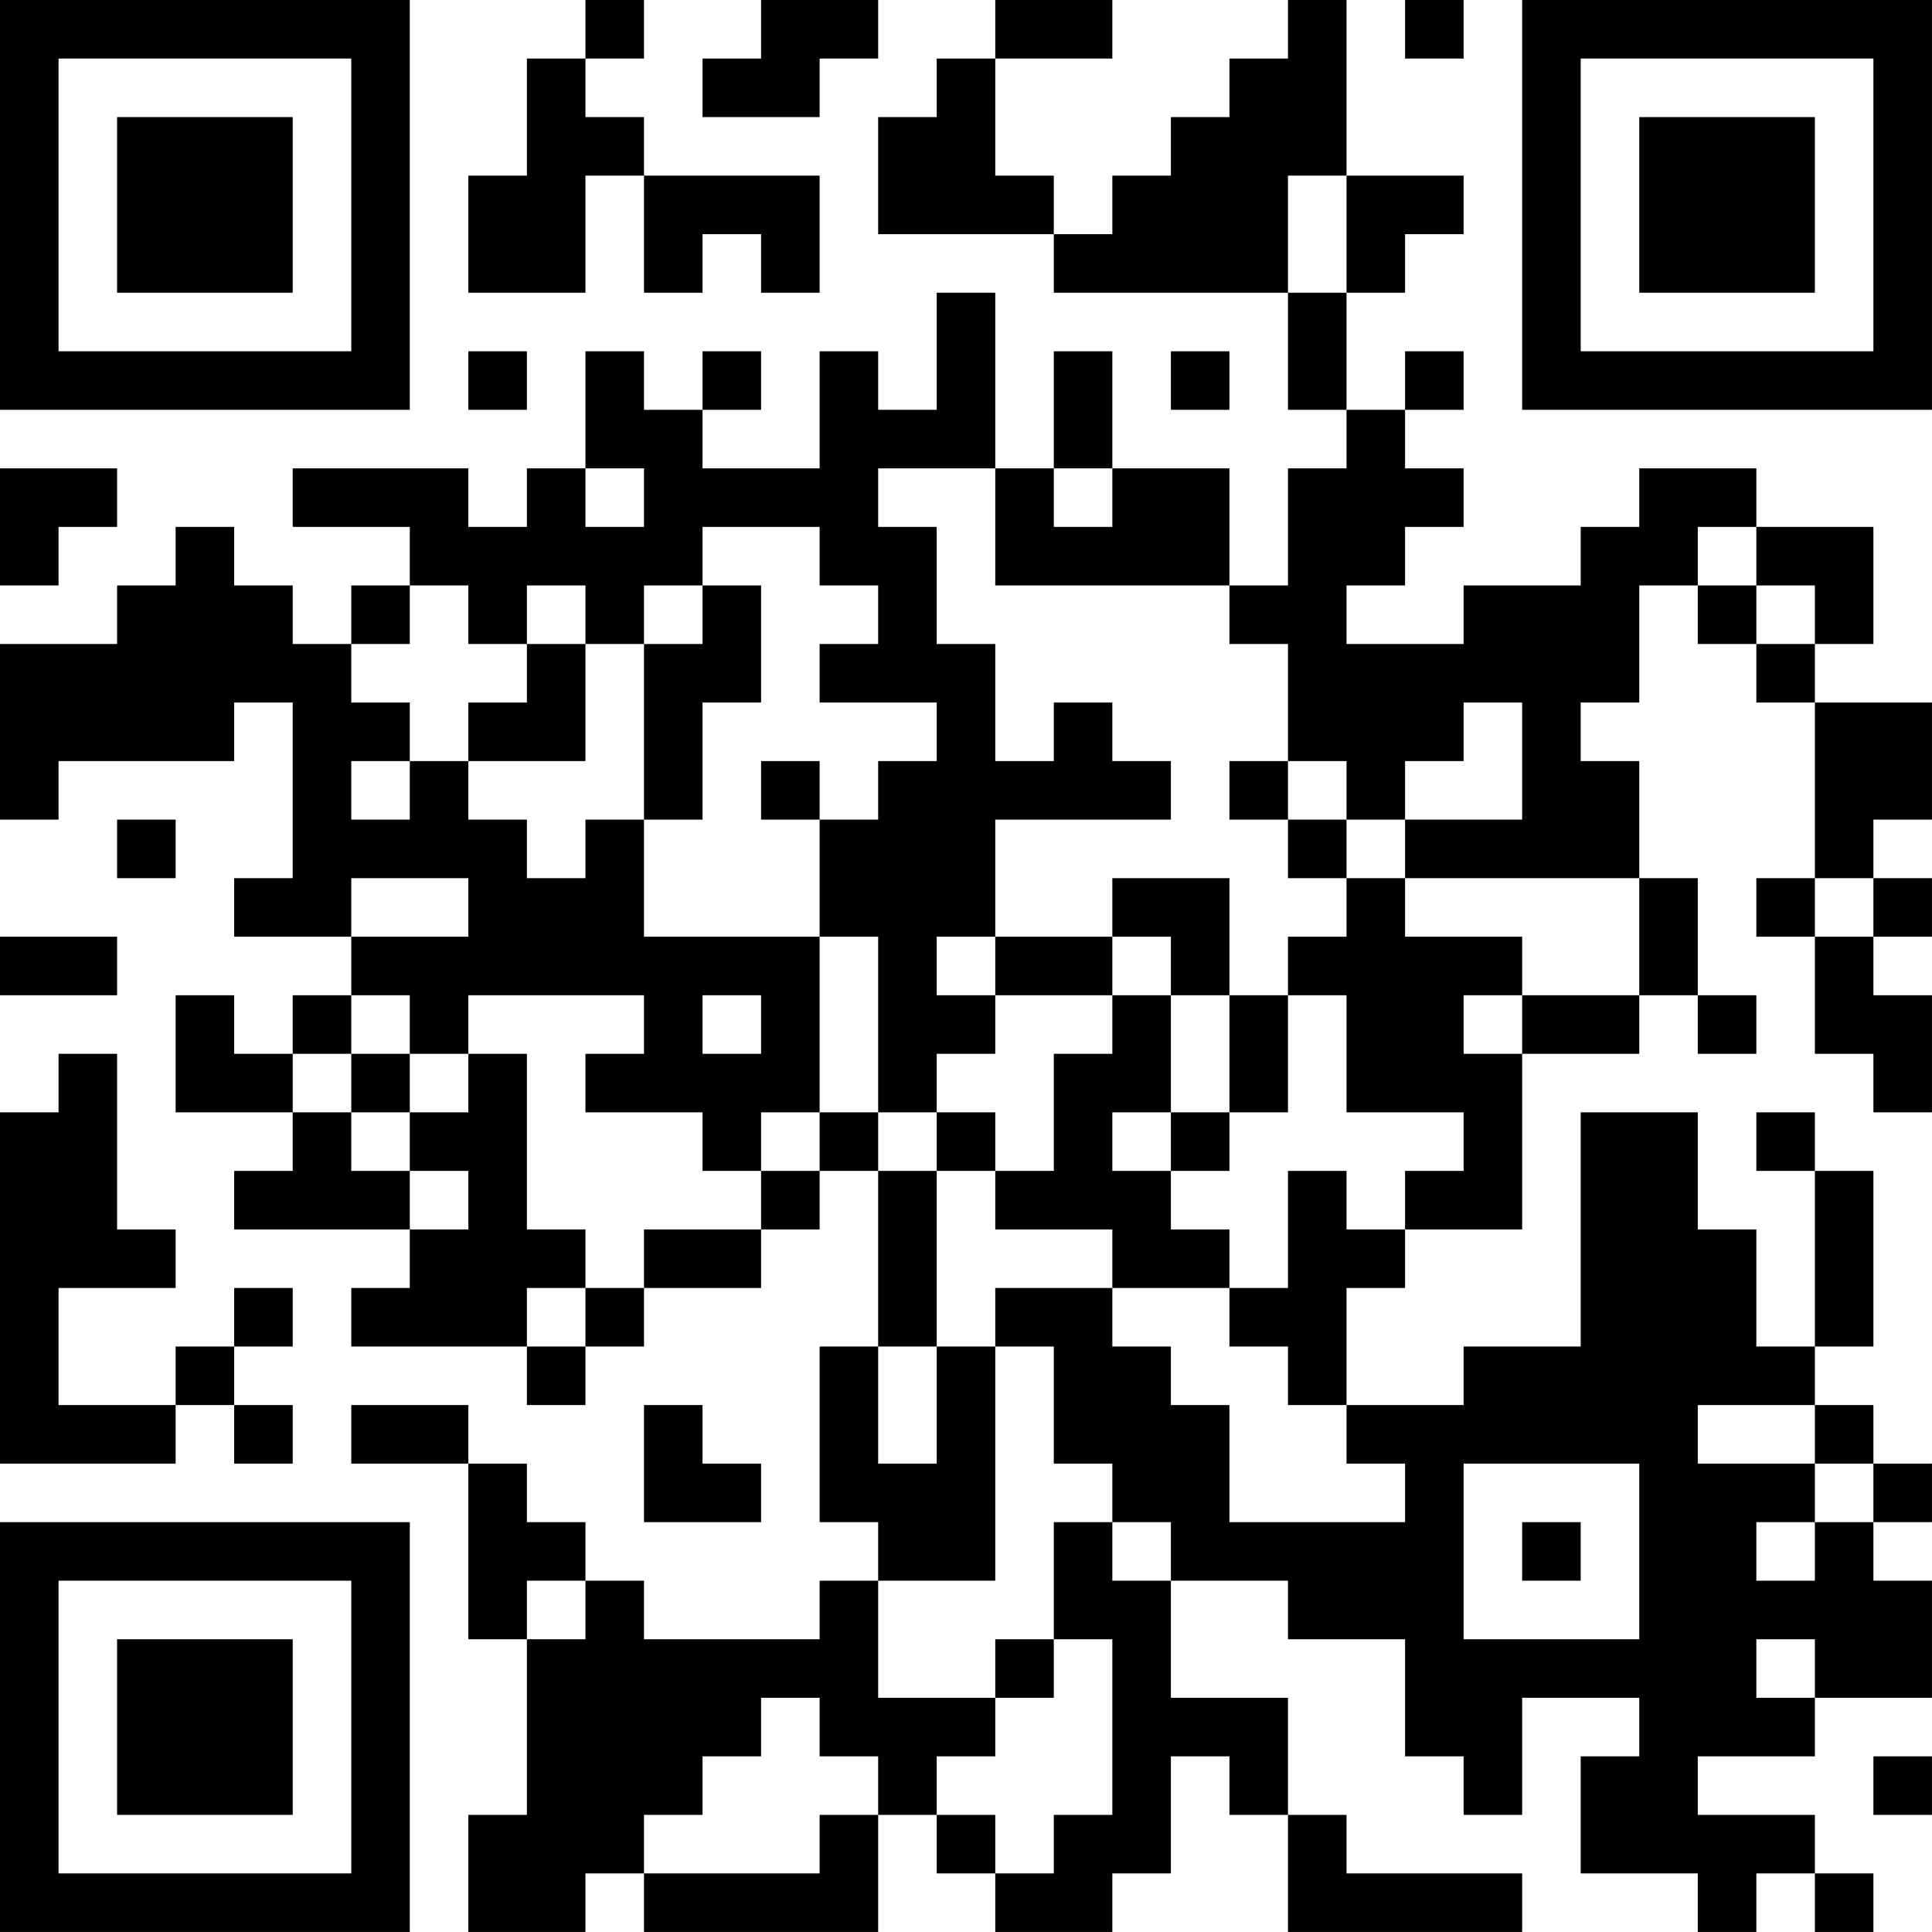 <?xml version="1.0" encoding="UTF-8"?>
<svg xmlns="http://www.w3.org/2000/svg" version="1.1" width="400" height="400" viewBox="0 0 400 400"><rect x="0" y="0" width="400" height="400" fill="#ffffff"/><g transform="scale(12.121)"><g transform="translate(0,0)"><path fill-rule="evenodd" d="M10 0L10 1L9 1L9 3L8 3L8 5L10 5L10 3L11 3L11 5L12 5L12 4L13 4L13 5L14 5L14 3L11 3L11 2L10 2L10 1L11 1L11 0ZM13 0L13 1L12 1L12 2L14 2L14 1L15 1L15 0ZM17 0L17 1L16 1L16 2L15 2L15 4L18 4L18 5L22 5L22 7L23 7L23 8L22 8L22 10L21 10L21 8L19 8L19 6L18 6L18 8L17 8L17 5L16 5L16 7L15 7L15 6L14 6L14 8L12 8L12 7L13 7L13 6L12 6L12 7L11 7L11 6L10 6L10 8L9 8L9 9L8 9L8 8L5 8L5 9L7 9L7 10L6 10L6 11L5 11L5 10L4 10L4 9L3 9L3 10L2 10L2 11L0 11L0 14L1 14L1 13L4 13L4 12L5 12L5 15L4 15L4 16L6 16L6 17L5 17L5 18L4 18L4 17L3 17L3 19L5 19L5 20L4 20L4 21L7 21L7 22L6 22L6 23L9 23L9 24L10 24L10 23L11 23L11 22L13 22L13 21L14 21L14 20L15 20L15 23L14 23L14 26L15 26L15 27L14 27L14 28L11 28L11 27L10 27L10 26L9 26L9 25L8 25L8 24L6 24L6 25L8 25L8 28L9 28L9 31L8 31L8 33L10 33L10 32L11 32L11 33L15 33L15 31L16 31L16 32L17 32L17 33L19 33L19 32L20 32L20 30L21 30L21 31L22 31L22 33L26 33L26 32L23 32L23 31L22 31L22 29L20 29L20 27L22 27L22 28L24 28L24 30L25 30L25 31L26 31L26 29L28 29L28 30L27 30L27 32L29 32L29 33L30 33L30 32L31 32L31 33L32 33L32 32L31 32L31 31L29 31L29 30L31 30L31 29L33 29L33 27L32 27L32 26L33 26L33 25L32 25L32 24L31 24L31 23L32 23L32 20L31 20L31 19L30 19L30 20L31 20L31 23L30 23L30 21L29 21L29 19L27 19L27 23L25 23L25 24L23 24L23 22L24 22L24 21L26 21L26 18L28 18L28 17L29 17L29 18L30 18L30 17L29 17L29 15L28 15L28 13L27 13L27 12L28 12L28 10L29 10L29 11L30 11L30 12L31 12L31 15L30 15L30 16L31 16L31 18L32 18L32 19L33 19L33 17L32 17L32 16L33 16L33 15L32 15L32 14L33 14L33 12L31 12L31 11L32 11L32 9L30 9L30 8L28 8L28 9L27 9L27 10L25 10L25 11L23 11L23 10L24 10L24 9L25 9L25 8L24 8L24 7L25 7L25 6L24 6L24 7L23 7L23 5L24 5L24 4L25 4L25 3L23 3L23 0L22 0L22 1L21 1L21 2L20 2L20 3L19 3L19 4L18 4L18 3L17 3L17 1L19 1L19 0ZM24 0L24 1L25 1L25 0ZM22 3L22 5L23 5L23 3ZM8 6L8 7L9 7L9 6ZM20 6L20 7L21 7L21 6ZM0 8L0 10L1 10L1 9L2 9L2 8ZM10 8L10 9L11 9L11 8ZM15 8L15 9L16 9L16 11L17 11L17 13L18 13L18 12L19 12L19 13L20 13L20 14L17 14L17 16L16 16L16 17L17 17L17 18L16 18L16 19L15 19L15 16L14 16L14 14L15 14L15 13L16 13L16 12L14 12L14 11L15 11L15 10L14 10L14 9L12 9L12 10L11 10L11 11L10 11L10 10L9 10L9 11L8 11L8 10L7 10L7 11L6 11L6 12L7 12L7 13L6 13L6 14L7 14L7 13L8 13L8 14L9 14L9 15L10 15L10 14L11 14L11 16L14 16L14 19L13 19L13 20L12 20L12 19L10 19L10 18L11 18L11 17L8 17L8 18L7 18L7 17L6 17L6 18L5 18L5 19L6 19L6 20L7 20L7 21L8 21L8 20L7 20L7 19L8 19L8 18L9 18L9 21L10 21L10 22L9 22L9 23L10 23L10 22L11 22L11 21L13 21L13 20L14 20L14 19L15 19L15 20L16 20L16 23L15 23L15 25L16 25L16 23L17 23L17 27L15 27L15 29L17 29L17 30L16 30L16 31L17 31L17 32L18 32L18 31L19 31L19 28L18 28L18 26L19 26L19 27L20 27L20 26L19 26L19 25L18 25L18 23L17 23L17 22L19 22L19 23L20 23L20 24L21 24L21 26L24 26L24 25L23 25L23 24L22 24L22 23L21 23L21 22L22 22L22 20L23 20L23 21L24 21L24 20L25 20L25 19L23 19L23 17L22 17L22 16L23 16L23 15L24 15L24 16L26 16L26 17L25 17L25 18L26 18L26 17L28 17L28 15L24 15L24 14L26 14L26 12L25 12L25 13L24 13L24 14L23 14L23 13L22 13L22 11L21 11L21 10L17 10L17 8ZM18 8L18 9L19 9L19 8ZM29 9L29 10L30 10L30 11L31 11L31 10L30 10L30 9ZM12 10L12 11L11 11L11 14L12 14L12 12L13 12L13 10ZM9 11L9 12L8 12L8 13L10 13L10 11ZM13 13L13 14L14 14L14 13ZM21 13L21 14L22 14L22 15L23 15L23 14L22 14L22 13ZM2 14L2 15L3 15L3 14ZM6 15L6 16L8 16L8 15ZM19 15L19 16L17 16L17 17L19 17L19 18L18 18L18 20L17 20L17 19L16 19L16 20L17 20L17 21L19 21L19 22L21 22L21 21L20 21L20 20L21 20L21 19L22 19L22 17L21 17L21 15ZM31 15L31 16L32 16L32 15ZM0 16L0 17L2 17L2 16ZM19 16L19 17L20 17L20 19L19 19L19 20L20 20L20 19L21 19L21 17L20 17L20 16ZM12 17L12 18L13 18L13 17ZM1 18L1 19L0 19L0 25L3 25L3 24L4 24L4 25L5 25L5 24L4 24L4 23L5 23L5 22L4 22L4 23L3 23L3 24L1 24L1 22L3 22L3 21L2 21L2 18ZM6 18L6 19L7 19L7 18ZM11 24L11 26L13 26L13 25L12 25L12 24ZM29 24L29 25L31 25L31 26L30 26L30 27L31 27L31 26L32 26L32 25L31 25L31 24ZM25 25L25 28L28 28L28 25ZM26 26L26 27L27 27L27 26ZM9 27L9 28L10 28L10 27ZM17 28L17 29L18 29L18 28ZM30 28L30 29L31 29L31 28ZM13 29L13 30L12 30L12 31L11 31L11 32L14 32L14 31L15 31L15 30L14 30L14 29ZM32 30L32 31L33 31L33 30ZM0 0L0 7L7 7L7 0ZM1 1L1 6L6 6L6 1ZM2 2L2 5L5 5L5 2ZM26 0L26 7L33 7L33 0ZM27 1L27 6L32 6L32 1ZM28 2L28 5L31 5L31 2ZM0 26L0 33L7 33L7 26ZM1 27L1 32L6 32L6 27ZM2 28L2 31L5 31L5 28Z" fill="#000000"/></g></g></svg>
